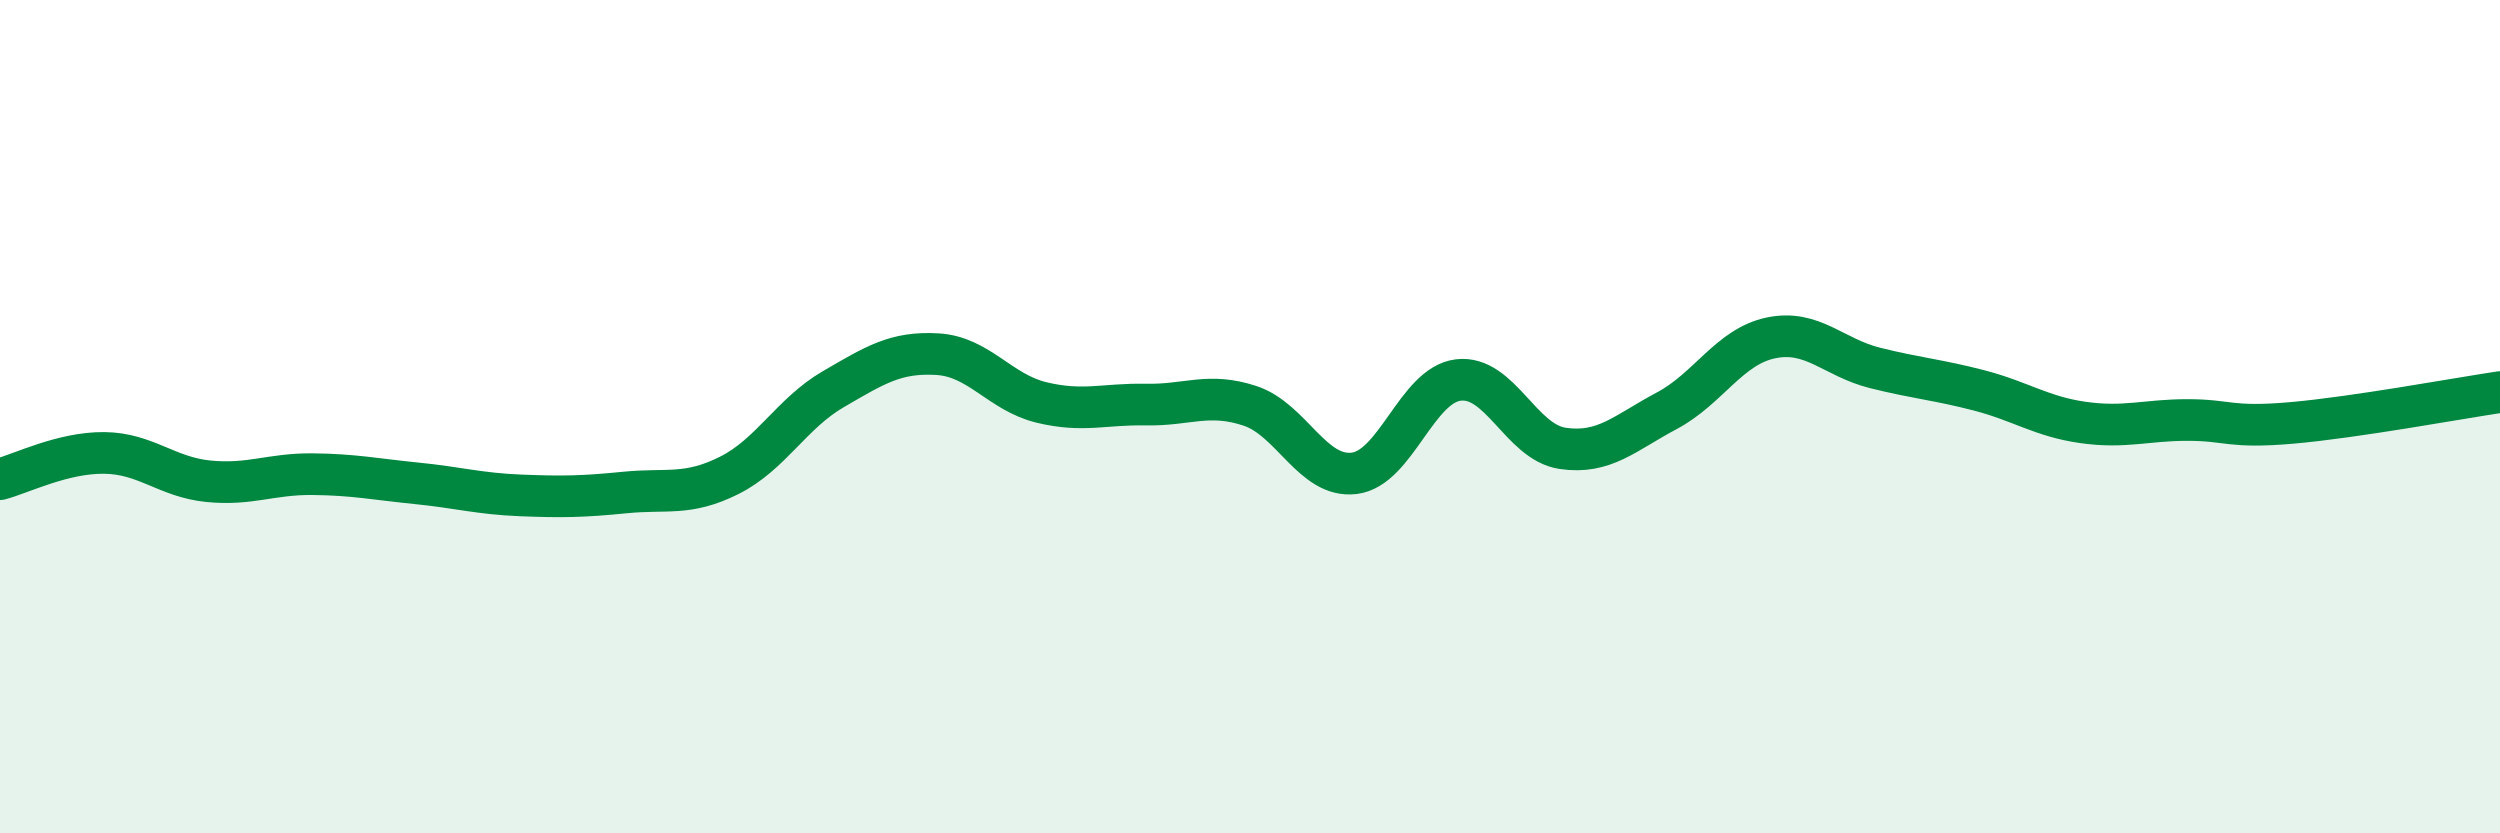 
    <svg width="60" height="20" viewBox="0 0 60 20" xmlns="http://www.w3.org/2000/svg">
      <path
        d="M 0,11.5 C 0.5,11.37 1.5,10.86 2.5,10.87 C 3.5,10.88 4,11.45 5,11.55 C 6,11.65 6.5,11.37 7.5,11.38 C 8.5,11.39 9,11.5 10,11.6 C 11,11.7 11.5,11.85 12.5,11.89 C 13.5,11.93 14,11.92 15,11.82 C 16,11.72 16.5,11.91 17.5,11.41 C 18.5,10.91 19,9.92 20,9.34 C 21,8.76 21.5,8.44 22.5,8.5 C 23.5,8.56 24,9.42 25,9.66 C 26,9.9 26.5,9.69 27.5,9.71 C 28.5,9.73 29,9.41 30,9.74 C 31,10.07 31.5,11.48 32.5,11.36 C 33.5,11.24 34,9.24 35,9.12 C 36,9 36.5,10.61 37.5,10.76 C 38.5,10.91 39,10.39 40,9.86 C 41,9.33 41.5,8.32 42.5,8.11 C 43.5,7.9 44,8.58 45,8.83 C 46,9.08 46.5,9.11 47.5,9.37 C 48.5,9.63 49,10 50,10.14 C 51,10.28 51.5,10.08 52.5,10.08 C 53.5,10.08 53.5,10.28 55,10.15 C 56.5,10.02 59,9.56 60,9.41L60 20L0 20Z"
        fill="#008740"
        opacity="0.1"
        stroke-linecap="round"
        stroke-linejoin="round"
      />
      <path
        d="M 0,11.5 C 0.5,11.37 1.5,10.86 2.5,10.87 C 3.5,10.88 4,11.45 5,11.55 C 6,11.65 6.5,11.37 7.5,11.38 C 8.5,11.39 9,11.5 10,11.6 C 11,11.7 11.5,11.85 12.5,11.89 C 13.5,11.93 14,11.92 15,11.82 C 16,11.72 16.5,11.91 17.5,11.41 C 18.5,10.91 19,9.92 20,9.34 C 21,8.76 21.5,8.44 22.5,8.5 C 23.5,8.56 24,9.42 25,9.66 C 26,9.9 26.5,9.69 27.5,9.71 C 28.5,9.73 29,9.41 30,9.74 C 31,10.07 31.5,11.48 32.5,11.36 C 33.5,11.24 34,9.24 35,9.12 C 36,9 36.5,10.61 37.5,10.76 C 38.5,10.91 39,10.39 40,9.86 C 41,9.33 41.5,8.32 42.5,8.11 C 43.5,7.9 44,8.58 45,8.83 C 46,9.08 46.5,9.11 47.5,9.37 C 48.5,9.63 49,10 50,10.14 C 51,10.28 51.5,10.08 52.5,10.08 C 53.5,10.08 53.5,10.28 55,10.15 C 56.5,10.02 59,9.56 60,9.41"
        stroke="#008740"
        stroke-width="1"
        fill="none"
        stroke-linecap="round"
        stroke-linejoin="round"
      />
    </svg>
  